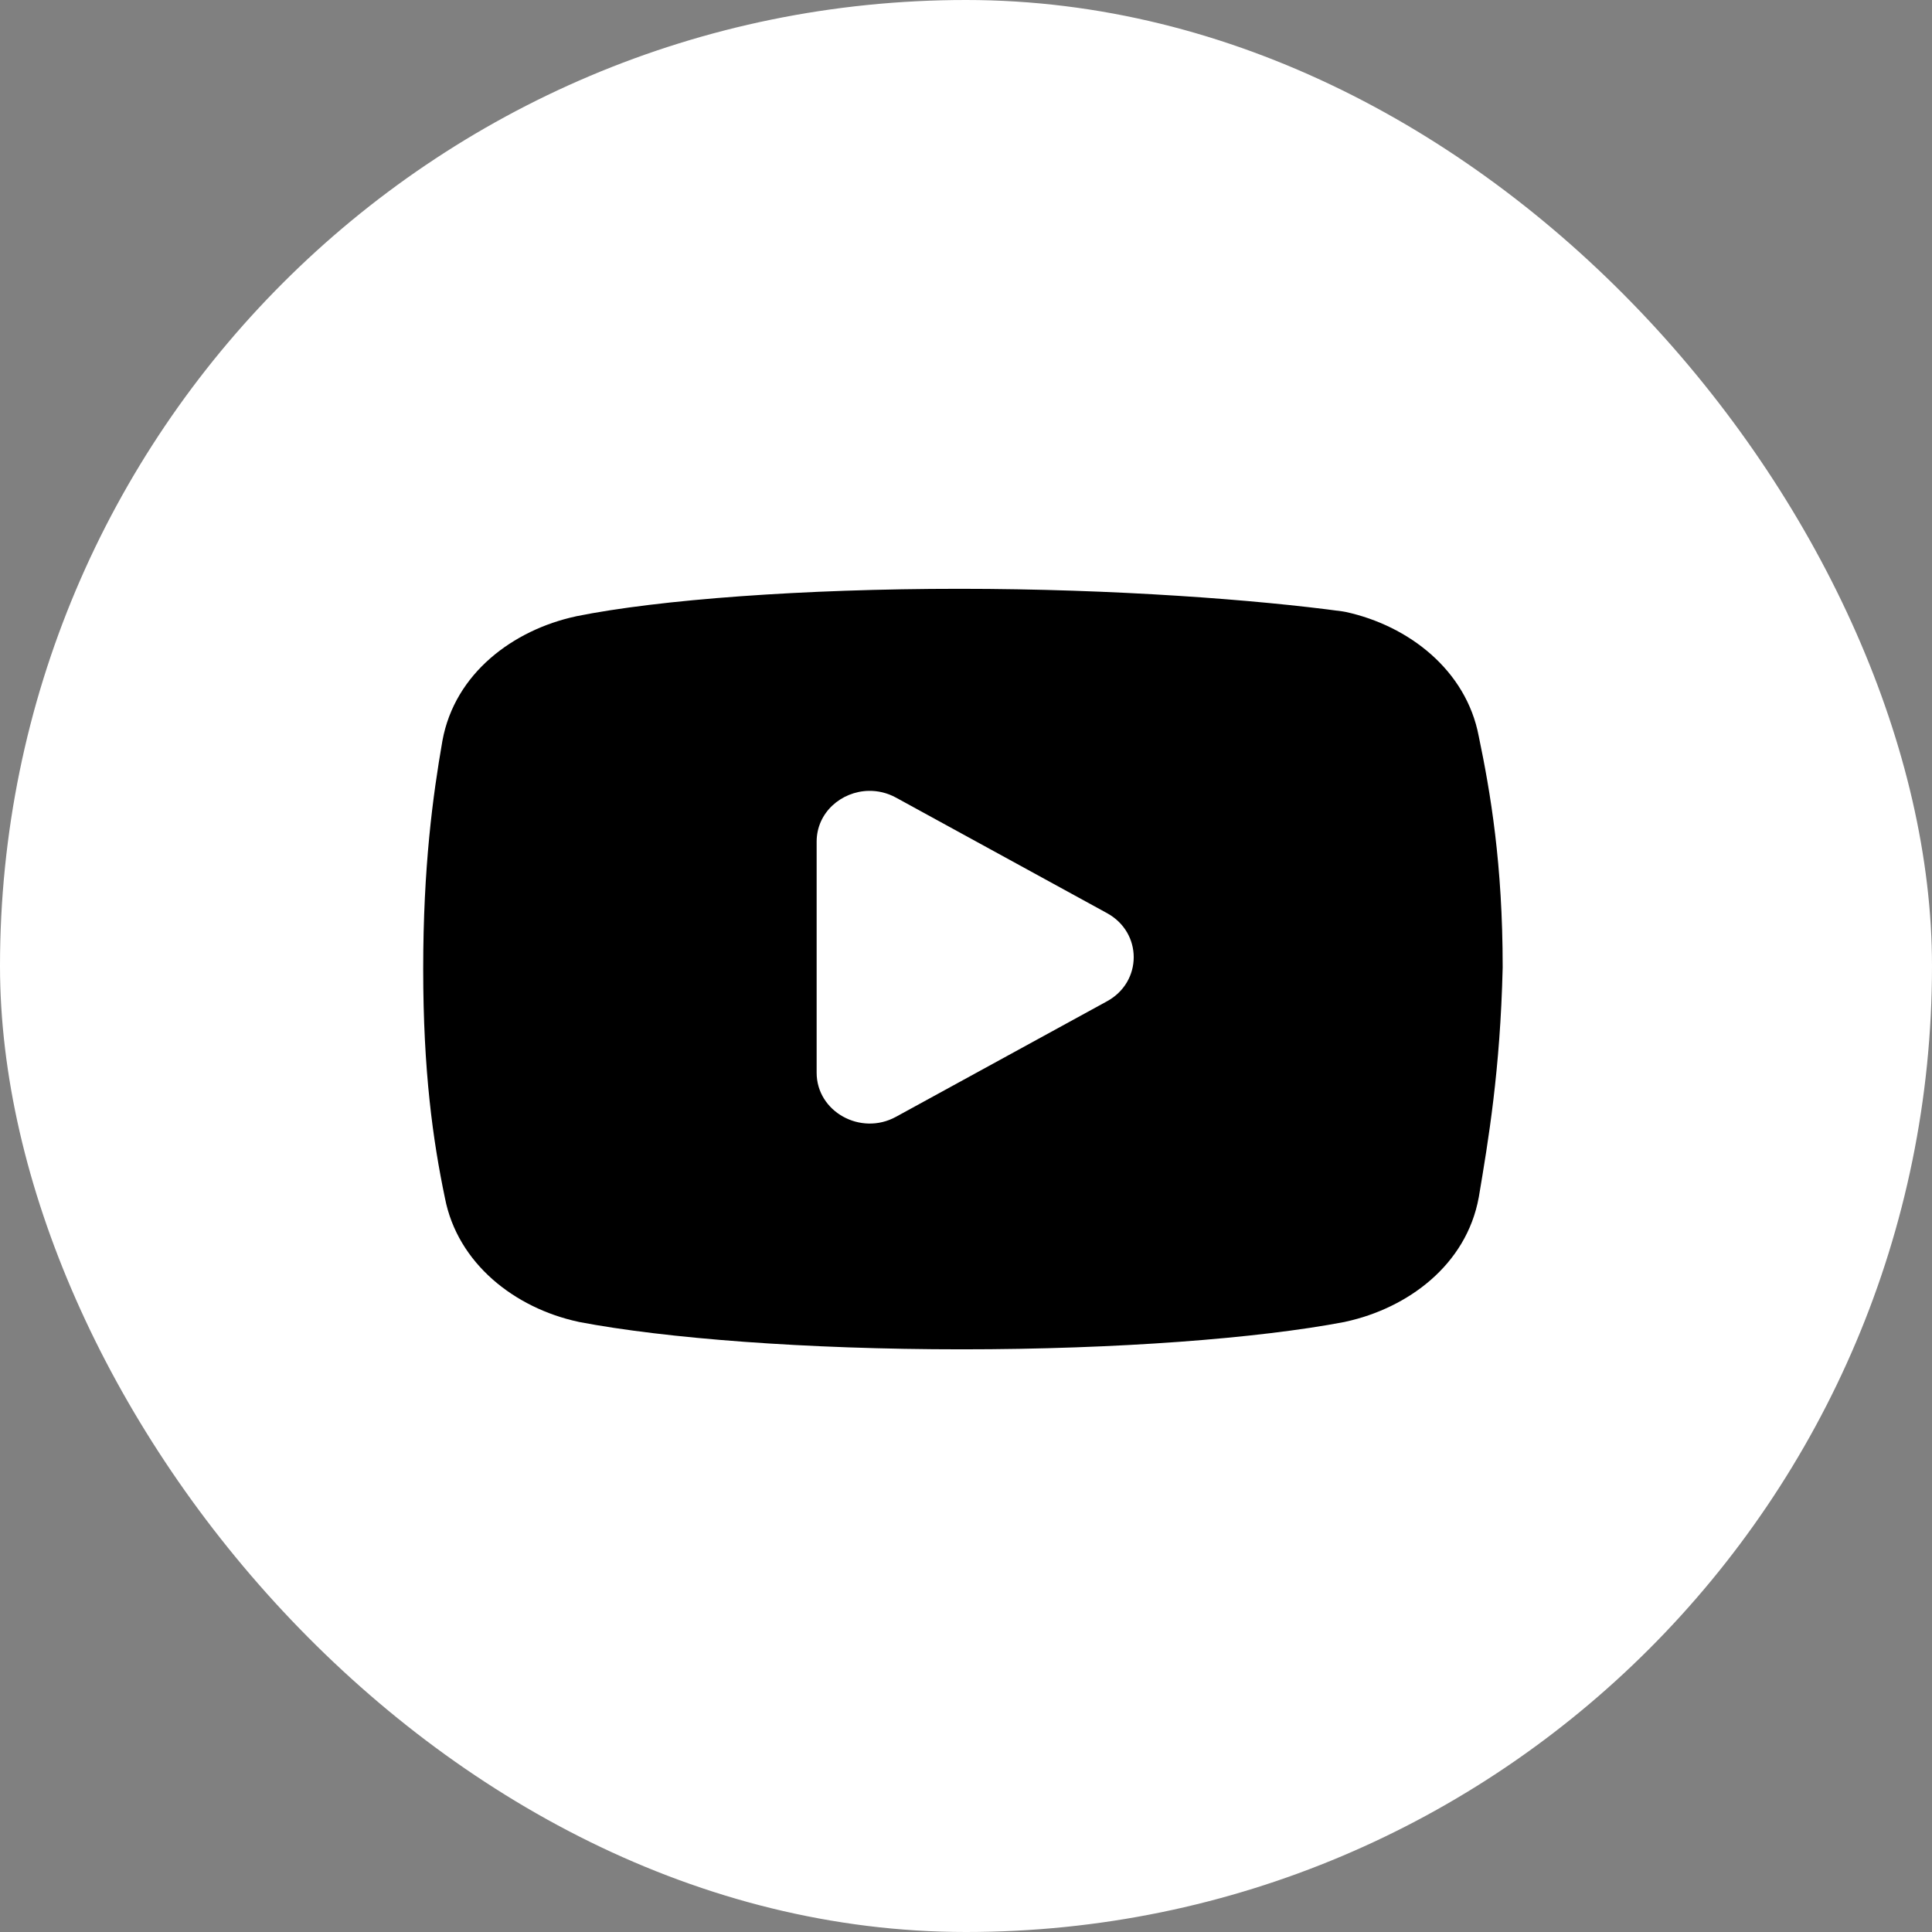 <?xml version="1.0" encoding="UTF-8"?> <svg xmlns="http://www.w3.org/2000/svg" width="315" height="315" viewBox="0 0 315 315" fill="none"><rect x="0" y="0" width="315" height="315" fill="#808080" stroke="none"/><rect width="315" height="315" rx="157.5" fill="white"></rect><path d="M156.43 96C131.019 96 107.409 97.754 93.937 100.48C93.909 100.488 93.88 100.495 93.852 100.503C83.702 102.706 74.145 109.749 72.133 120.779C72.13 120.794 72.127 120.809 72.125 120.824C70.579 129.714 69 141.301 69 158C69 174.667 70.585 185.948 72.539 195.304C74.6 206.009 83.937 213.265 94.242 215.497C94.291 215.51 94.341 215.523 94.391 215.535C108.451 218.219 131.394 220 156.805 220C182.215 220 205.17 218.219 219.234 215.535C219.284 215.523 219.333 215.51 219.382 215.497C229.532 213.294 239.089 206.251 241.101 195.221C241.107 195.193 241.112 195.166 241.117 195.138C242.639 186.067 244.611 174.491 245 157.765C245 157.722 245 157.68 245 157.637C245 140.902 243.022 129.242 241.093 120.007C239.048 109.28 229.701 102.004 219.382 99.769C219.225 99.735 219.066 99.707 218.906 99.686C205.185 97.817 181.844 96 156.43 96ZM141.625 128.945C143.106 128.915 144.638 129.255 146.078 130.042L180.492 148.88C186.296 152.058 186.296 160.075 180.492 163.252L146.078 182.09C140.322 185.237 133.148 181.251 133.148 174.9V137.225C133.148 132.462 137.18 129.034 141.625 128.945Z" fill="black"></path></svg> 